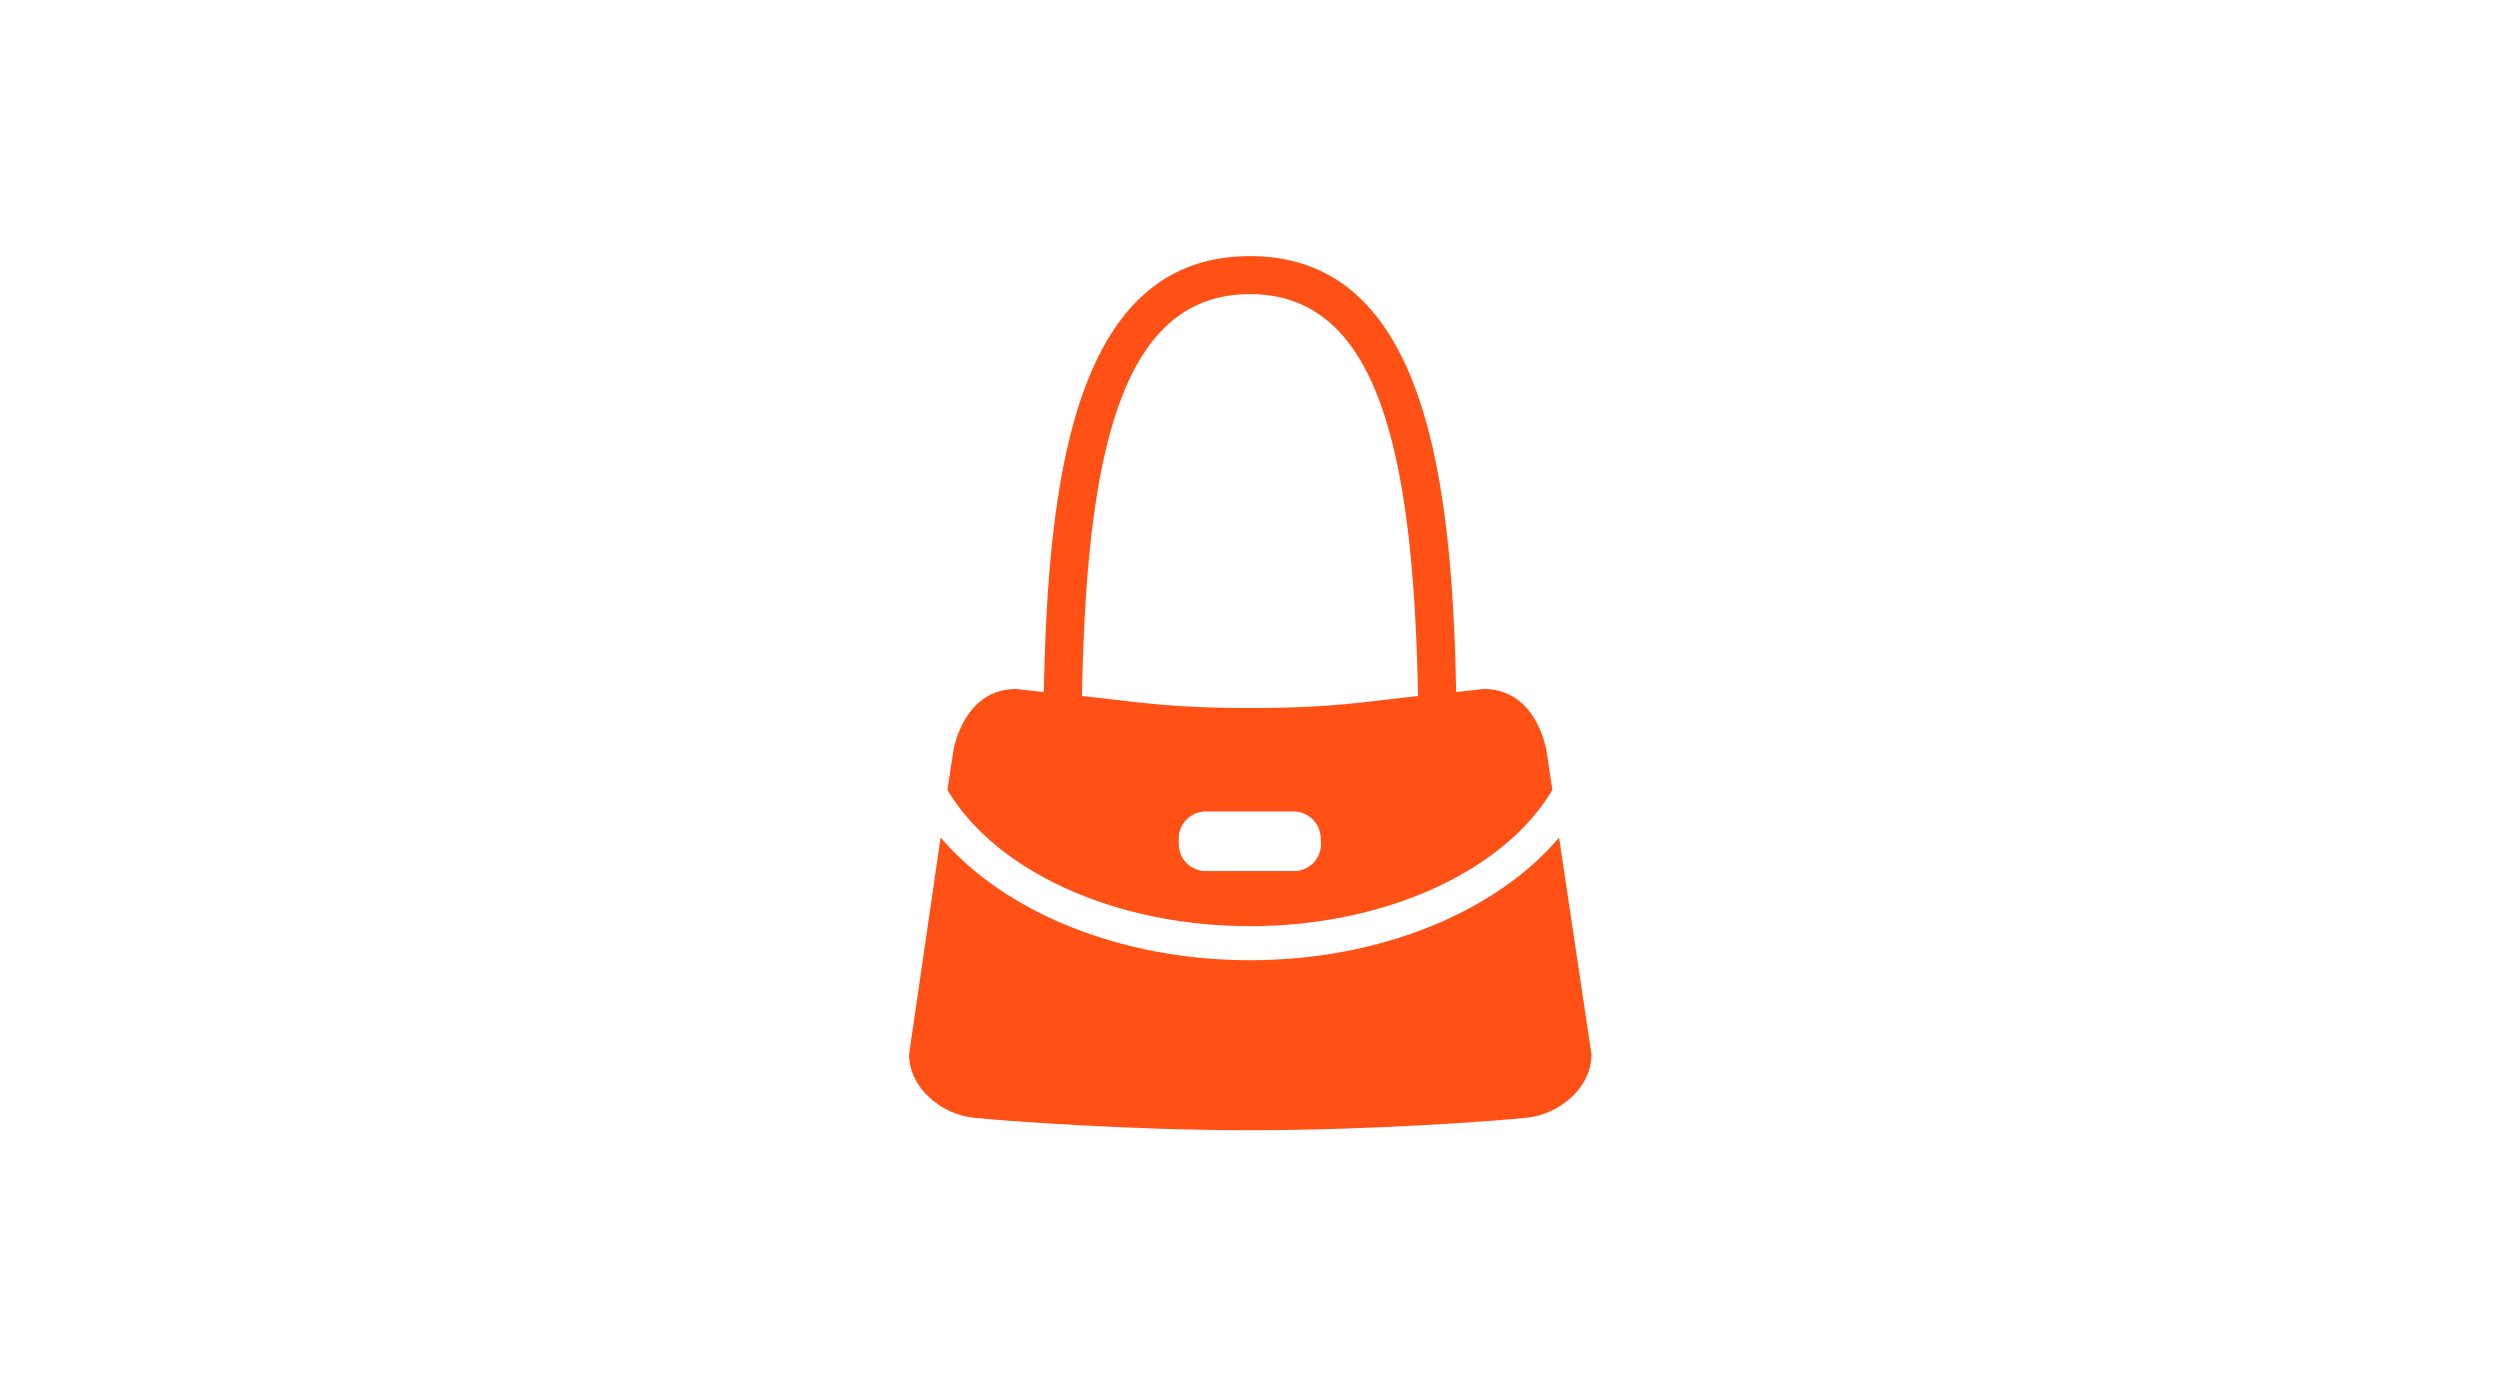 <svg id="Layer_1" data-name="Layer 1" xmlns="http://www.w3.org/2000/svg" viewBox="0 0 440 244"><defs><style>.cls-1{fill:#ff5115}</style></defs><path class="cls-1" d="M220 163c24.23 0 45-10 53.22-24l-1-6.6s-1.52-11.14-11.12-11.14c0 0-1.85.22-4.82.54-.72-39.11-5.94-76.72-36.28-76.72s-35.56 37.61-36.28 76.72c-3-.32-4.82-.54-4.82-.54-9.6 0-11.15 11.15-11.15 11.15l-1 6.6C175 153 195.72 163 220 163zm12.49-14.43a4.75 4.75 0 0 1-4.73 4.74h-15.57a4.75 4.75 0 0 1-4.73-4.74v-1a4.75 4.75 0 0 1 4.73-4.74h15.52a4.75 4.75 0 0 1 4.73 4.74zM220 51.77c22.63 0 28.73 27.83 29.58 70.73-9.39 1-14.93 2.11-29.58 2.11s-20.19-1.15-29.58-2.11c.8-42.9 6.9-70.73 29.58-70.73z"/><path class="cls-1" d="M274.4 147.42C263.45 160.33 243.15 169 220 169s-43.5-8.69-54.45-21.6L160 185.54c0 6.14 5.89 10.56 11.15 11.15s27.49 2.23 48.9 2.23 43.65-1.64 48.9-2.23 11.15-5 11.15-11.15z"/></svg>